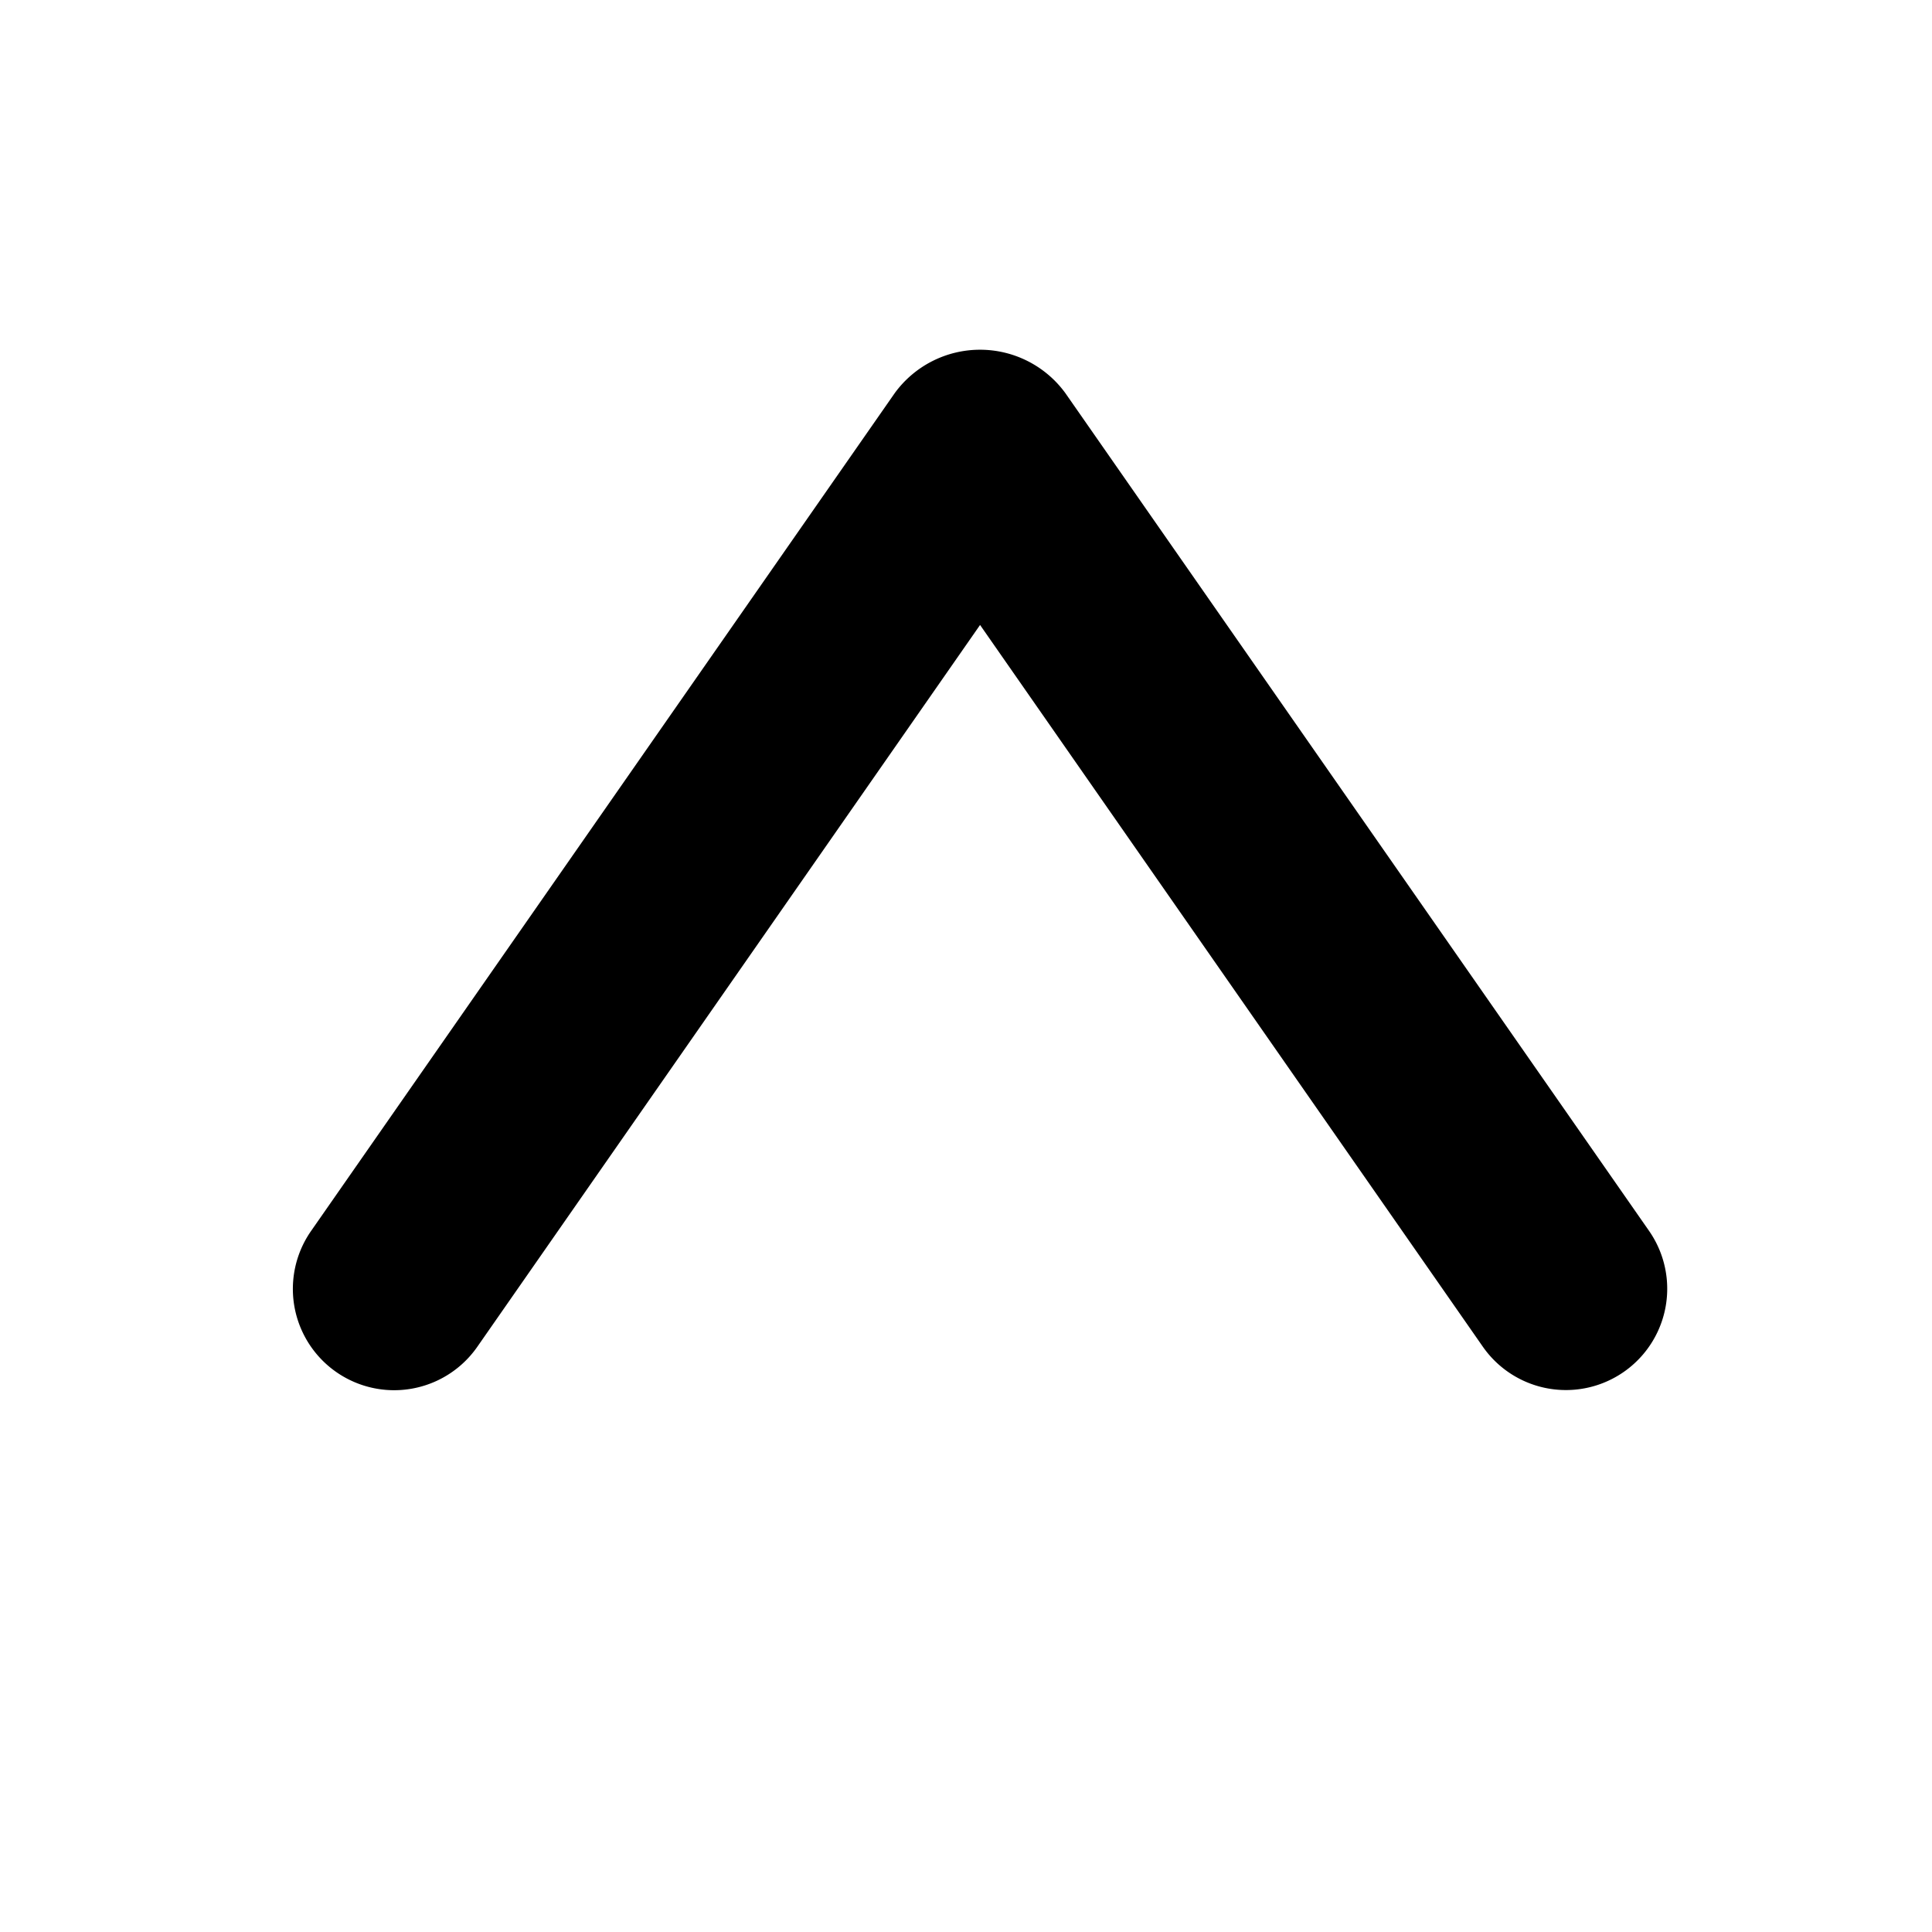 <svg xmlns="http://www.w3.org/2000/svg" xmlns:xlink="http://www.w3.org/1999/xlink" width="50" height="50" viewBox="0 0 50 50">
  <defs>
    <clipPath id="clip-path">
      <rect id="Rectangle_20" data-name="Rectangle 20" width="50" height="50" fill="none"/>
    </clipPath>
  </defs>
  <g id="Group_260" data-name="Group 260" transform="translate(0 50) rotate(-90)" clip-path="url(#clip-path)">
    <path id="Path_67" data-name="Path 67" d="M50,25A25,25,0,1,1,25,0,25,25,0,0,1,50,25" fill="none"/>
    <path id="Path_68" data-name="Path 68" d="M39.828,23.157,18.143,8.051a2.62,2.62,0,1,0-3,4.3L33.826,25.364,15.147,38.376a2.62,2.62,0,1,0,3,4.3L39.828,27.57a2.732,2.732,0,0,0,0-4.413"/>
  </g>
</svg>
